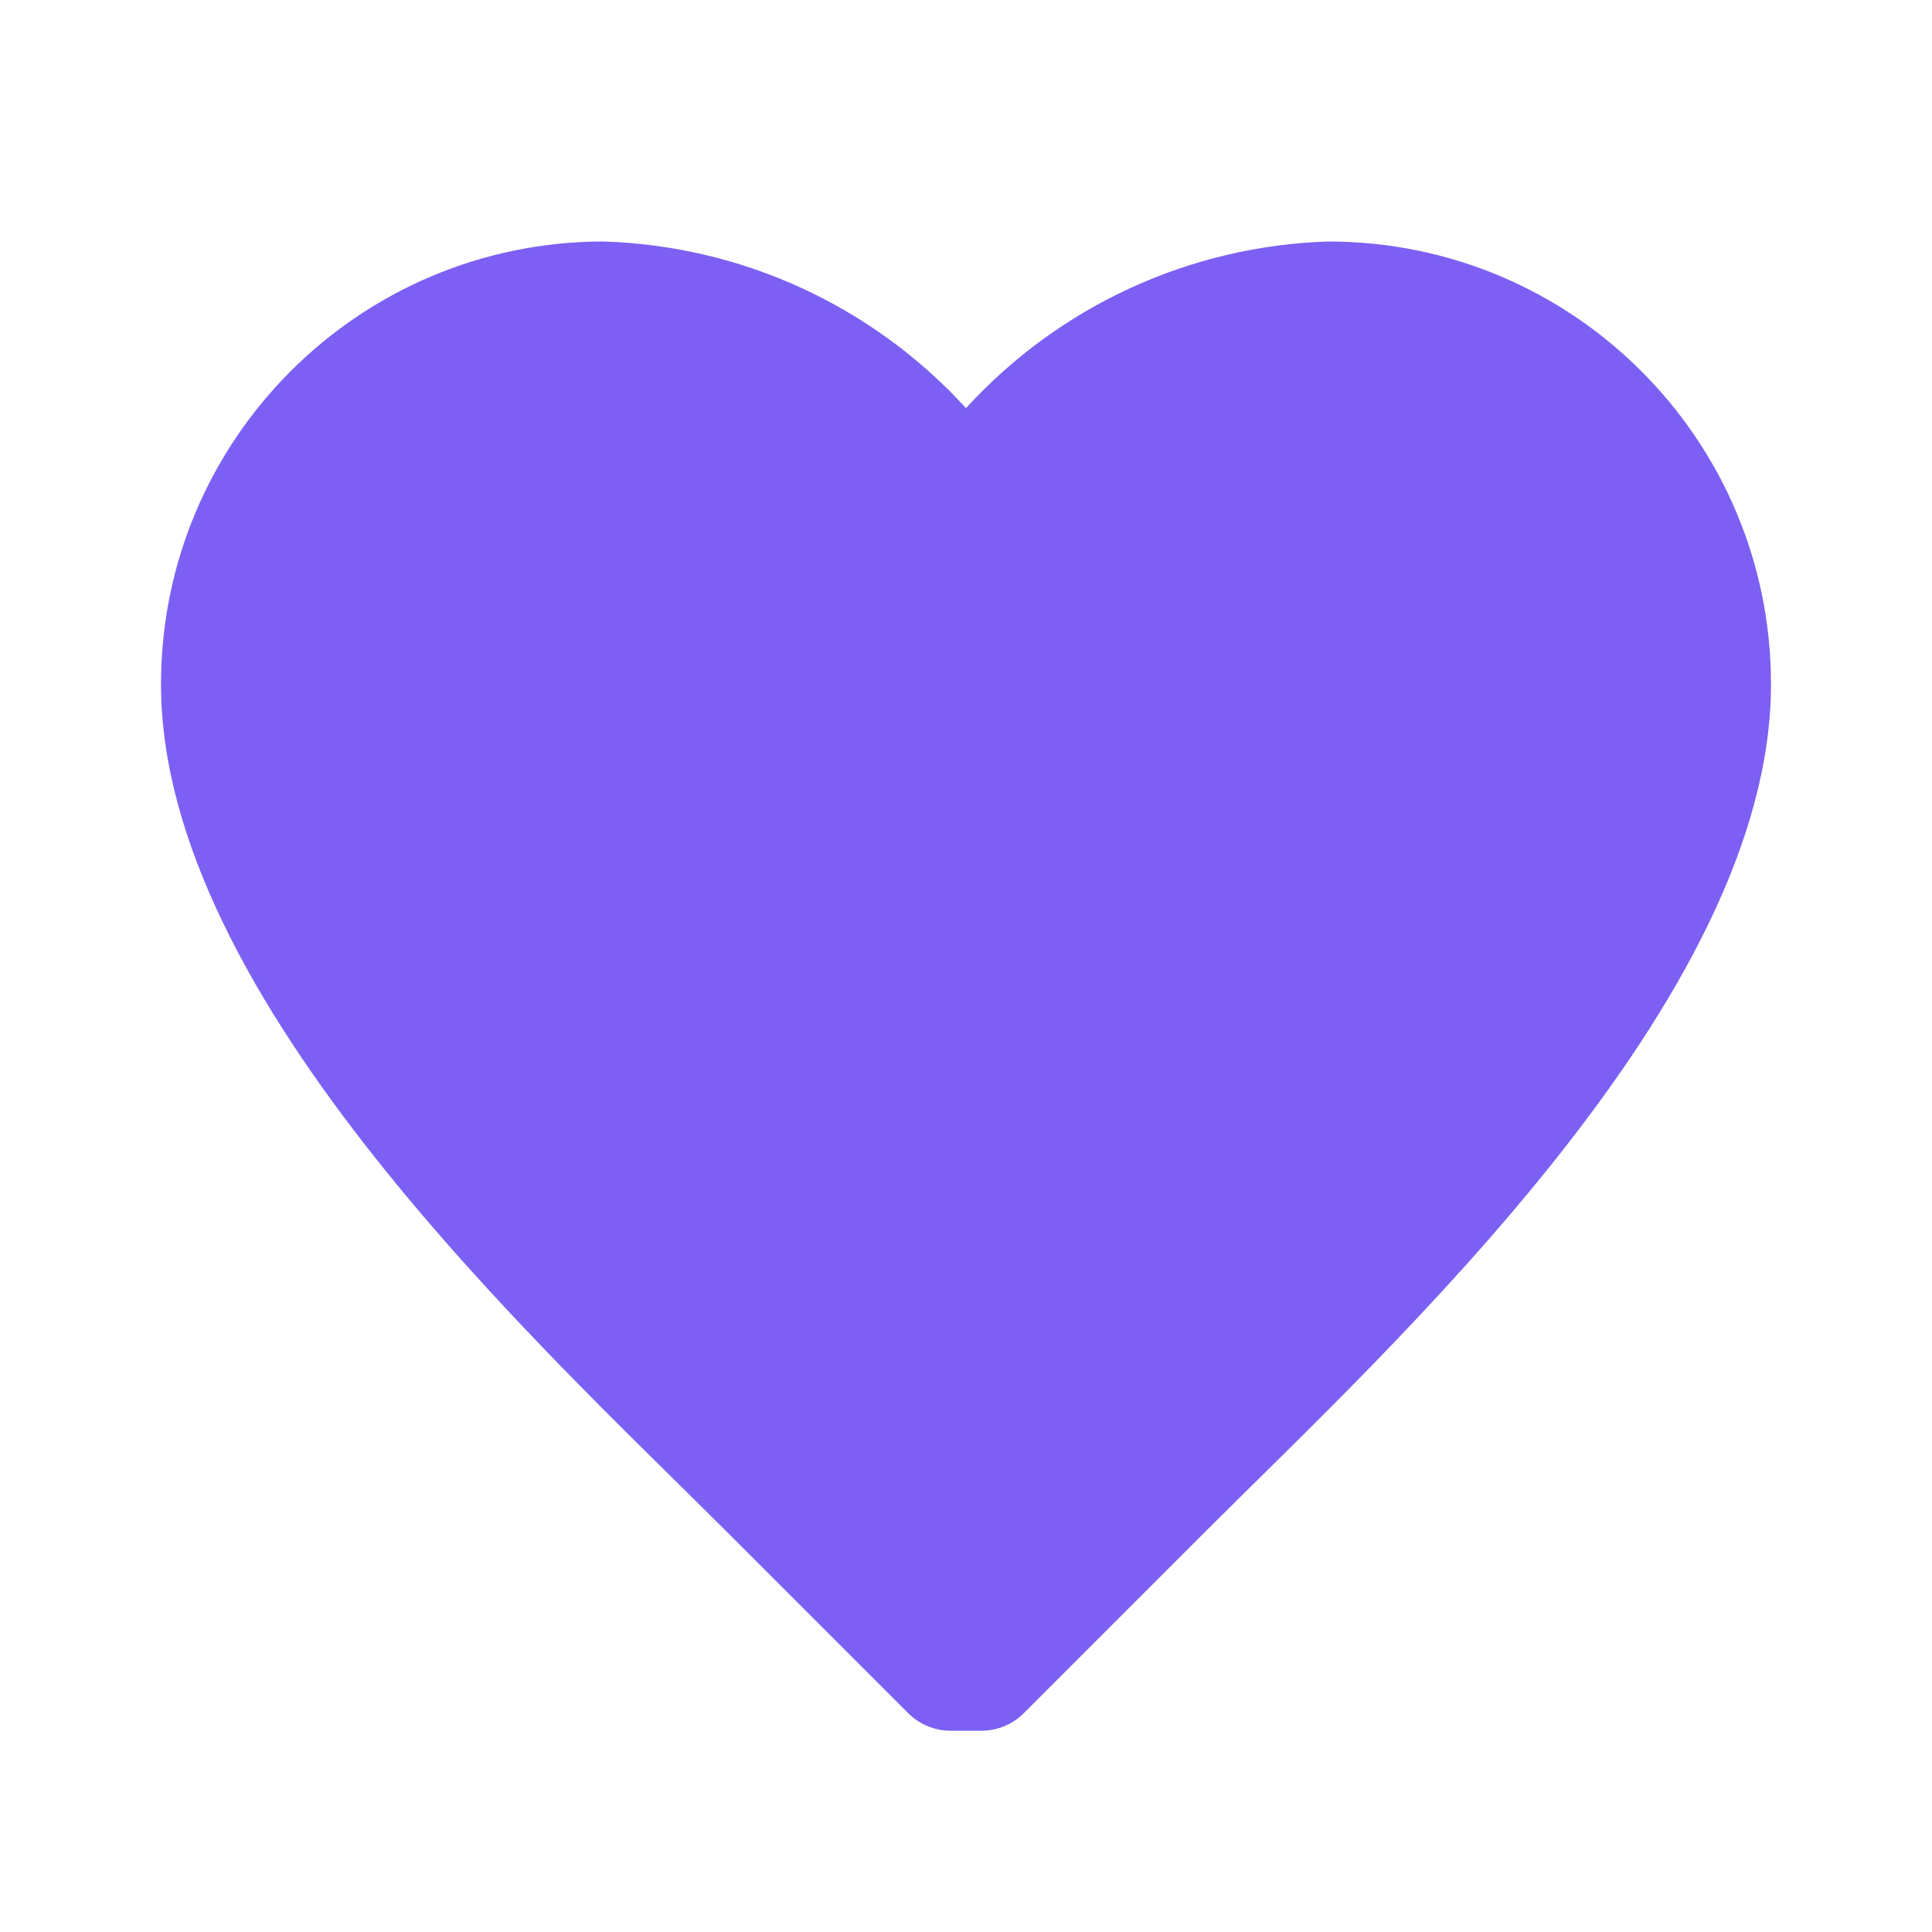 <svg width="24" height="24" viewBox="0 0 24 24" fill="none" xmlns="http://www.w3.org/2000/svg">
<path d="M22 8.5C22 5.462 19.538 3 16.5 3C14.782 3.054 13.159 3.8 12 5.07C10.841 3.8 9.218 3.054 7.5 3C4.462 3 2 5.462 2 8.5C2 12.42 6.75 16.75 9 19L11.28 21.28C11.421 21.421 11.611 21.5 11.81 21.5H12.19C12.389 21.5 12.579 21.421 12.72 21.28L15 19C17.25 16.75 22 12.42 22 8.5Z" fill="#7D60F3"/>
</svg>
